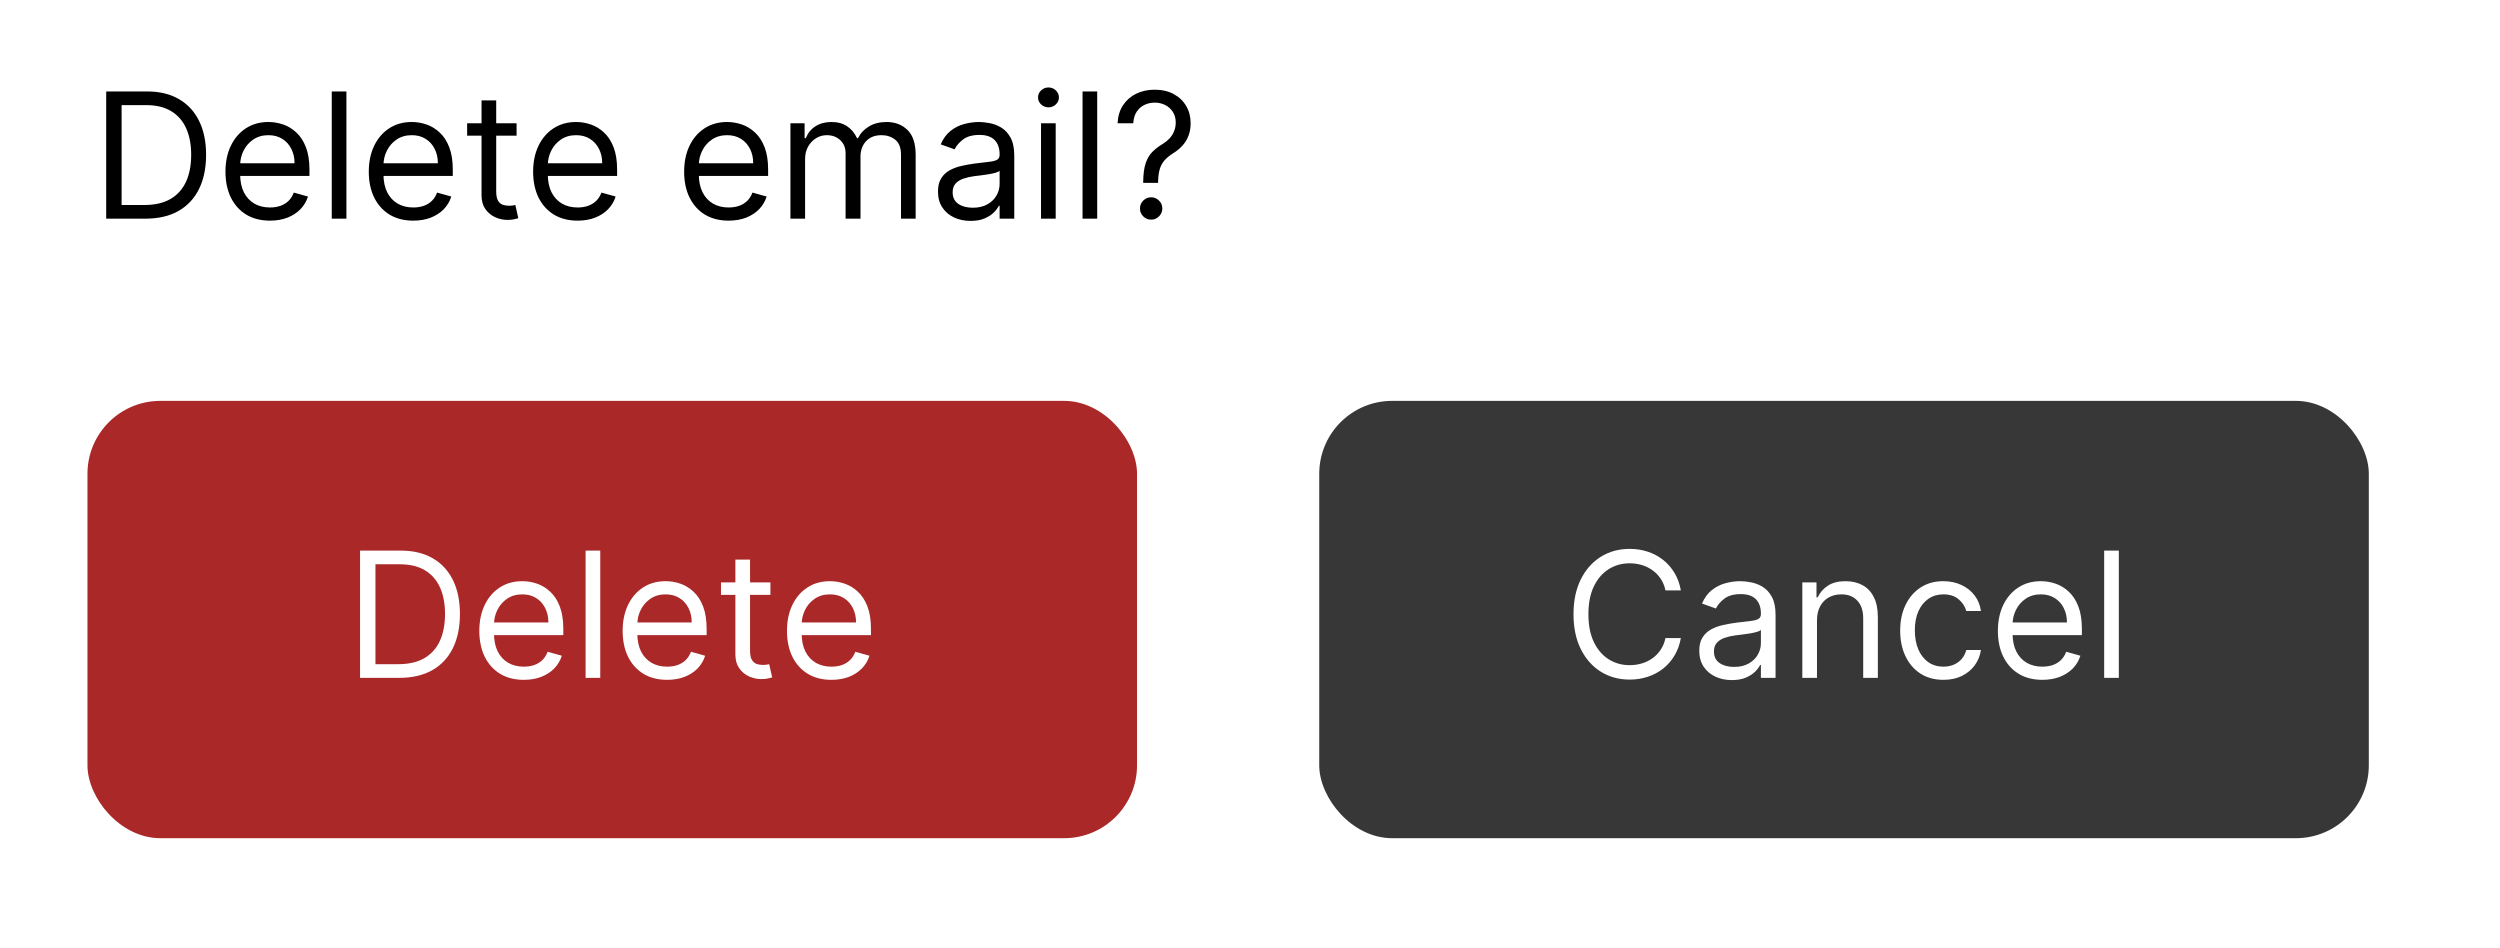 <svg width="343" height="130" viewBox="0 0 343 130" fill="none" xmlns="http://www.w3.org/2000/svg">
<rect width="343" height="130" fill="white"/>
<path d="M19.957 30H14.571V12.546H20.196C21.889 12.546 23.338 12.895 24.542 13.594C25.747 14.287 26.67 15.284 27.312 16.585C27.954 17.881 28.275 19.432 28.275 21.239C28.275 23.057 27.951 24.622 27.304 25.935C26.656 27.241 25.713 28.247 24.474 28.952C23.235 29.651 21.73 30 19.957 30ZM16.684 28.125H19.821C21.264 28.125 22.46 27.847 23.409 27.29C24.358 26.733 25.065 25.94 25.531 24.912C25.997 23.884 26.23 22.659 26.23 21.239C26.23 19.829 26 18.616 25.539 17.599C25.079 16.577 24.392 15.793 23.477 15.247C22.562 14.696 21.423 14.421 20.059 14.421H16.684V28.125ZM37.037 30.273C35.775 30.273 34.687 29.994 33.772 29.438C32.863 28.875 32.162 28.091 31.667 27.085C31.179 26.074 30.934 24.898 30.934 23.557C30.934 22.216 31.179 21.034 31.667 20.011C32.162 18.983 32.849 18.182 33.73 17.608C34.616 17.028 35.65 16.739 36.832 16.739C37.514 16.739 38.187 16.852 38.852 17.079C39.517 17.307 40.122 17.676 40.667 18.188C41.213 18.693 41.647 19.364 41.971 20.199C42.295 21.034 42.457 22.062 42.457 23.284V24.136H32.366V22.398H40.412C40.412 21.659 40.264 21 39.968 20.421C39.679 19.841 39.264 19.384 38.724 19.048C38.19 18.713 37.559 18.546 36.832 18.546C36.031 18.546 35.338 18.744 34.752 19.142C34.173 19.534 33.727 20.046 33.414 20.676C33.102 21.307 32.946 21.983 32.946 22.704V23.864C32.946 24.852 33.116 25.69 33.457 26.378C33.804 27.06 34.284 27.579 34.897 27.938C35.511 28.29 36.224 28.466 37.037 28.466C37.565 28.466 38.042 28.392 38.468 28.244C38.9 28.091 39.272 27.864 39.585 27.562C39.897 27.256 40.139 26.875 40.309 26.421L42.252 26.966C42.048 27.625 41.704 28.204 41.221 28.704C40.738 29.199 40.142 29.585 39.431 29.864C38.721 30.136 37.923 30.273 37.037 30.273ZM47.528 12.546V30H45.517V12.546H47.528ZM56.701 30.273C55.439 30.273 54.351 29.994 53.436 29.438C52.527 28.875 51.826 28.091 51.331 27.085C50.843 26.074 50.598 24.898 50.598 23.557C50.598 22.216 50.843 21.034 51.331 20.011C51.826 18.983 52.513 18.182 53.394 17.608C54.28 17.028 55.314 16.739 56.496 16.739C57.178 16.739 57.851 16.852 58.516 17.079C59.181 17.307 59.786 17.676 60.331 18.188C60.877 18.693 61.311 19.364 61.635 20.199C61.959 21.034 62.121 22.062 62.121 23.284V24.136H52.03V22.398H60.076C60.076 21.659 59.928 21 59.633 20.421C59.343 19.841 58.928 19.384 58.388 19.048C57.854 18.713 57.223 18.546 56.496 18.546C55.695 18.546 55.002 18.744 54.416 19.142C53.837 19.534 53.391 20.046 53.078 20.676C52.766 21.307 52.61 21.983 52.61 22.704V23.864C52.61 24.852 52.78 25.69 53.121 26.378C53.468 27.06 53.948 27.579 54.561 27.938C55.175 28.29 55.888 28.466 56.701 28.466C57.229 28.466 57.706 28.392 58.133 28.244C58.564 28.091 58.936 27.864 59.249 27.562C59.561 27.256 59.803 26.875 59.973 26.421L61.916 26.966C61.712 27.625 61.368 28.204 60.885 28.704C60.402 29.199 59.806 29.585 59.096 29.864C58.385 30.136 57.587 30.273 56.701 30.273ZM70.874 16.909V18.614H64.09V16.909H70.874ZM66.067 13.773H68.079V26.25C68.079 26.818 68.161 27.244 68.326 27.528C68.496 27.807 68.712 27.994 68.973 28.091C69.24 28.182 69.522 28.227 69.817 28.227C70.039 28.227 70.221 28.216 70.363 28.193C70.505 28.165 70.618 28.142 70.704 28.125L71.113 29.932C70.976 29.983 70.786 30.034 70.541 30.085C70.297 30.142 69.988 30.171 69.613 30.171C69.044 30.171 68.488 30.048 67.942 29.804C67.402 29.56 66.954 29.188 66.596 28.688C66.243 28.188 66.067 27.557 66.067 26.796V13.773ZM79.248 30.273C77.986 30.273 76.898 29.994 75.983 29.438C75.074 28.875 74.373 28.091 73.878 27.085C73.39 26.074 73.145 24.898 73.145 23.557C73.145 22.216 73.39 21.034 73.878 20.011C74.373 18.983 75.06 18.182 75.941 17.608C76.827 17.028 77.861 16.739 79.043 16.739C79.725 16.739 80.398 16.852 81.063 17.079C81.728 17.307 82.333 17.676 82.878 18.188C83.424 18.693 83.858 19.364 84.182 20.199C84.506 21.034 84.668 22.062 84.668 23.284V24.136H74.577V22.398H82.623C82.623 21.659 82.475 21 82.179 20.421C81.89 19.841 81.475 19.384 80.935 19.048C80.401 18.713 79.77 18.546 79.043 18.546C78.242 18.546 77.549 18.744 76.963 19.142C76.384 19.534 75.938 20.046 75.625 20.676C75.313 21.307 75.157 21.983 75.157 22.704V23.864C75.157 24.852 75.327 25.69 75.668 26.378C76.015 27.06 76.495 27.579 77.108 27.938C77.722 28.29 78.435 28.466 79.248 28.466C79.776 28.466 80.253 28.392 80.679 28.244C81.111 28.091 81.483 27.864 81.796 27.562C82.108 27.256 82.35 26.875 82.52 26.421L84.463 26.966C84.259 27.625 83.915 28.204 83.432 28.704C82.949 29.199 82.353 29.585 81.642 29.864C80.932 30.136 80.134 30.273 79.248 30.273ZM99.966 30.273C98.705 30.273 97.617 29.994 96.702 29.438C95.793 28.875 95.091 28.091 94.597 27.085C94.108 26.074 93.864 24.898 93.864 23.557C93.864 22.216 94.108 21.034 94.597 20.011C95.091 18.983 95.779 18.182 96.659 17.608C97.546 17.028 98.58 16.739 99.762 16.739C100.444 16.739 101.117 16.852 101.782 17.079C102.446 17.307 103.051 17.676 103.597 18.188C104.142 18.693 104.577 19.364 104.901 20.199C105.225 21.034 105.387 22.062 105.387 23.284V24.136H95.296V22.398H103.341C103.341 21.659 103.194 21 102.898 20.421C102.608 19.841 102.194 19.384 101.654 19.048C101.12 18.713 100.489 18.546 99.762 18.546C98.961 18.546 98.267 18.744 97.682 19.142C97.103 19.534 96.657 20.046 96.344 20.676C96.032 21.307 95.875 21.983 95.875 22.704V23.864C95.875 24.852 96.046 25.69 96.387 26.378C96.733 27.06 97.213 27.579 97.827 27.938C98.441 28.29 99.154 28.466 99.966 28.466C100.495 28.466 100.972 28.392 101.398 28.244C101.83 28.091 102.202 27.864 102.515 27.562C102.827 27.256 103.069 26.875 103.239 26.421L105.182 26.966C104.978 27.625 104.634 28.204 104.151 28.704C103.668 29.199 103.071 29.585 102.361 29.864C101.651 30.136 100.853 30.273 99.966 30.273ZM108.446 30V16.909H110.39V18.954H110.56C110.833 18.256 111.273 17.713 111.881 17.327C112.489 16.935 113.219 16.739 114.071 16.739C114.935 16.739 115.654 16.935 116.228 17.327C116.807 17.713 117.259 18.256 117.583 18.954H117.719C118.054 18.278 118.557 17.741 119.228 17.344C119.898 16.94 120.702 16.739 121.64 16.739C122.81 16.739 123.767 17.105 124.512 17.838C125.256 18.565 125.628 19.699 125.628 21.239V30H123.617V21.239C123.617 20.273 123.353 19.582 122.824 19.168C122.296 18.753 121.674 18.546 120.958 18.546C120.037 18.546 119.324 18.824 118.819 19.381C118.313 19.932 118.06 20.631 118.06 21.477V30H116.015V21.034C116.015 20.29 115.773 19.69 115.29 19.236C114.807 18.776 114.185 18.546 113.424 18.546C112.901 18.546 112.412 18.685 111.958 18.963C111.509 19.241 111.145 19.628 110.867 20.122C110.594 20.611 110.458 21.176 110.458 21.818V30H108.446ZM133.158 30.307C132.328 30.307 131.576 30.151 130.9 29.838C130.223 29.52 129.686 29.062 129.289 28.466C128.891 27.864 128.692 27.136 128.692 26.284C128.692 25.534 128.84 24.926 129.135 24.46C129.431 23.989 129.826 23.619 130.32 23.352C130.814 23.085 131.36 22.886 131.956 22.756C132.559 22.619 133.164 22.511 133.772 22.432C134.567 22.329 135.212 22.253 135.706 22.202C136.206 22.145 136.57 22.051 136.797 21.921C137.03 21.79 137.147 21.562 137.147 21.239V21.171C137.147 20.329 136.917 19.676 136.456 19.21C136.002 18.744 135.311 18.511 134.385 18.511C133.425 18.511 132.672 18.722 132.127 19.142C131.581 19.562 131.198 20.011 130.976 20.489L129.067 19.807C129.408 19.011 129.863 18.392 130.431 17.949C131.005 17.5 131.63 17.188 132.306 17.011C132.988 16.829 133.658 16.739 134.317 16.739C134.738 16.739 135.221 16.79 135.766 16.892C136.317 16.989 136.848 17.19 137.36 17.497C137.877 17.804 138.306 18.267 138.647 18.886C138.988 19.506 139.158 20.335 139.158 21.375V30H137.147V28.227H137.044C136.908 28.511 136.681 28.815 136.363 29.139C136.044 29.463 135.621 29.739 135.093 29.966C134.564 30.193 133.919 30.307 133.158 30.307ZM133.465 28.5C134.26 28.5 134.931 28.344 135.476 28.031C136.027 27.719 136.442 27.315 136.721 26.821C137.005 26.327 137.147 25.807 137.147 25.261V23.421C137.061 23.523 136.874 23.616 136.584 23.702C136.3 23.781 135.971 23.852 135.596 23.915C135.226 23.972 134.865 24.023 134.513 24.068C134.167 24.108 133.885 24.142 133.669 24.171C133.147 24.239 132.658 24.349 132.203 24.503C131.755 24.651 131.391 24.875 131.113 25.176C130.84 25.472 130.703 25.875 130.703 26.386C130.703 27.085 130.962 27.614 131.479 27.972C132.002 28.324 132.664 28.5 133.465 28.5ZM142.829 30V16.909H144.841V30H142.829ZM143.852 14.727C143.46 14.727 143.122 14.594 142.838 14.327C142.559 14.06 142.42 13.739 142.42 13.364C142.42 12.989 142.559 12.668 142.838 12.401C143.122 12.133 143.46 12 143.852 12C144.244 12 144.579 12.133 144.858 12.401C145.142 12.668 145.284 12.989 145.284 13.364C145.284 13.739 145.142 14.06 144.858 14.327C144.579 14.594 144.244 14.727 143.852 14.727ZM150.536 12.546V30H148.525V12.546H150.536ZM156.845 25.091V24.989C156.856 23.903 156.97 23.04 157.186 22.398C157.402 21.756 157.708 21.236 158.106 20.838C158.504 20.44 158.981 20.074 159.538 19.739C159.873 19.534 160.174 19.293 160.441 19.014C160.708 18.73 160.919 18.403 161.072 18.034C161.231 17.665 161.311 17.256 161.311 16.807C161.311 16.25 161.18 15.767 160.919 15.358C160.657 14.949 160.308 14.633 159.87 14.412C159.433 14.19 158.947 14.079 158.413 14.079C157.947 14.079 157.498 14.176 157.066 14.369C156.635 14.562 156.274 14.867 155.984 15.281C155.694 15.696 155.527 16.239 155.481 16.909H153.333C153.379 15.943 153.629 15.117 154.083 14.429C154.544 13.742 155.149 13.216 155.899 12.852C156.654 12.489 157.493 12.307 158.413 12.307C159.413 12.307 160.282 12.506 161.021 12.903C161.765 13.301 162.339 13.847 162.743 14.54C163.152 15.233 163.356 16.023 163.356 16.909C163.356 17.534 163.26 18.099 163.066 18.605C162.879 19.111 162.606 19.562 162.248 19.96C161.896 20.358 161.47 20.71 160.97 21.017C160.47 21.329 160.069 21.659 159.768 22.006C159.467 22.347 159.248 22.753 159.112 23.224C158.975 23.696 158.902 24.284 158.89 24.989V25.091H156.845ZM157.936 30.136C157.515 30.136 157.154 29.986 156.853 29.685C156.552 29.384 156.402 29.023 156.402 28.602C156.402 28.182 156.552 27.821 156.853 27.52C157.154 27.219 157.515 27.068 157.936 27.068C158.356 27.068 158.717 27.219 159.018 27.52C159.319 27.821 159.47 28.182 159.47 28.602C159.47 28.881 159.399 29.136 159.257 29.369C159.12 29.602 158.936 29.79 158.703 29.932C158.475 30.068 158.22 30.136 157.936 30.136Z" fill="black"/>
<rect x="12" y="55" width="144" height="60" rx="10" fill="#AA2828"/>
<rect x="181" y="55" width="144" height="60" rx="10" fill="#373737"/>
<path d="M54.785 93H49.399V75.546H55.024C56.717 75.546 58.166 75.895 59.37 76.594C60.575 77.287 61.498 78.284 62.14 79.585C62.782 80.881 63.103 82.432 63.103 84.239C63.103 86.057 62.779 87.622 62.132 88.935C61.484 90.242 60.541 91.247 59.302 91.952C58.064 92.651 56.558 93 54.785 93ZM51.512 91.125H54.649C56.092 91.125 57.288 90.847 58.237 90.29C59.186 89.733 59.893 88.94 60.359 87.912C60.825 86.883 61.058 85.659 61.058 84.239C61.058 82.829 60.828 81.617 60.367 80.599C59.907 79.577 59.22 78.793 58.305 78.247C57.39 77.696 56.251 77.421 54.887 77.421H51.512V91.125ZM71.865 93.273C70.603 93.273 69.515 92.994 68.6 92.438C67.691 91.875 66.99 91.091 66.495 90.085C66.007 89.074 65.762 87.898 65.762 86.557C65.762 85.216 66.007 84.034 66.495 83.011C66.99 81.983 67.677 81.182 68.558 80.608C69.444 80.028 70.478 79.739 71.66 79.739C72.342 79.739 73.015 79.852 73.68 80.079C74.345 80.307 74.95 80.676 75.495 81.188C76.041 81.693 76.475 82.364 76.799 83.199C77.123 84.034 77.285 85.062 77.285 86.284V87.136H67.194V85.398H75.24C75.24 84.659 75.092 84 74.796 83.421C74.507 82.841 74.092 82.383 73.552 82.048C73.018 81.713 72.387 81.546 71.66 81.546C70.859 81.546 70.166 81.744 69.581 82.142C69.001 82.534 68.555 83.046 68.243 83.676C67.93 84.307 67.774 84.983 67.774 85.704V86.864C67.774 87.852 67.944 88.69 68.285 89.378C68.632 90.06 69.112 90.579 69.725 90.938C70.339 91.29 71.052 91.466 71.865 91.466C72.393 91.466 72.87 91.392 73.296 91.244C73.728 91.091 74.1 90.864 74.413 90.562C74.725 90.256 74.967 89.875 75.137 89.421L77.081 89.966C76.876 90.625 76.532 91.204 76.049 91.704C75.566 92.199 74.97 92.585 74.26 92.864C73.549 93.136 72.751 93.273 71.865 93.273ZM82.356 75.546V93H80.345V75.546H82.356ZM91.529 93.273C90.267 93.273 89.179 92.994 88.265 92.438C87.356 91.875 86.654 91.091 86.159 90.085C85.671 89.074 85.427 87.898 85.427 86.557C85.427 85.216 85.671 84.034 86.159 83.011C86.654 81.983 87.341 81.182 88.222 80.608C89.108 80.028 90.142 79.739 91.324 79.739C92.006 79.739 92.679 79.852 93.344 80.079C94.009 80.307 94.614 80.676 95.159 81.188C95.705 81.693 96.14 82.364 96.463 83.199C96.787 84.034 96.949 85.062 96.949 86.284V87.136H86.858V85.398H94.904C94.904 84.659 94.756 84 94.461 83.421C94.171 82.841 93.756 82.383 93.216 82.048C92.682 81.713 92.052 81.546 91.324 81.546C90.523 81.546 89.83 81.744 89.245 82.142C88.665 82.534 88.219 83.046 87.907 83.676C87.594 84.307 87.438 84.983 87.438 85.704V86.864C87.438 87.852 87.608 88.69 87.949 89.378C88.296 90.06 88.776 90.579 89.39 90.938C90.003 91.29 90.716 91.466 91.529 91.466C92.057 91.466 92.534 91.392 92.961 91.244C93.392 91.091 93.765 90.864 94.077 90.562C94.39 90.256 94.631 89.875 94.802 89.421L96.745 89.966C96.54 90.625 96.196 91.204 95.713 91.704C95.231 92.199 94.634 92.585 93.924 92.864C93.213 93.136 92.415 93.273 91.529 93.273ZM105.702 79.909V81.614H98.918V79.909H105.702ZM100.895 76.773H102.907V89.25C102.907 89.818 102.989 90.244 103.154 90.528C103.324 90.807 103.54 90.994 103.801 91.091C104.069 91.182 104.35 91.227 104.645 91.227C104.867 91.227 105.049 91.216 105.191 91.193C105.333 91.165 105.446 91.142 105.532 91.125L105.941 92.932C105.804 92.983 105.614 93.034 105.37 93.085C105.125 93.142 104.816 93.171 104.441 93.171C103.873 93.171 103.316 93.048 102.77 92.804C102.23 92.56 101.782 92.188 101.424 91.688C101.071 91.188 100.895 90.557 100.895 89.796V76.773ZM114.076 93.273C112.814 93.273 111.726 92.994 110.811 92.438C109.902 91.875 109.201 91.091 108.706 90.085C108.218 89.074 107.973 87.898 107.973 86.557C107.973 85.216 108.218 84.034 108.706 83.011C109.201 81.983 109.888 81.182 110.769 80.608C111.655 80.028 112.689 79.739 113.871 79.739C114.553 79.739 115.226 79.852 115.891 80.079C116.556 80.307 117.161 80.676 117.706 81.188C118.252 81.693 118.686 82.364 119.01 83.199C119.334 84.034 119.496 85.062 119.496 86.284V87.136H109.405V85.398H117.451C117.451 84.659 117.303 84 117.007 83.421C116.718 82.841 116.303 82.383 115.763 82.048C115.229 81.713 114.598 81.546 113.871 81.546C113.07 81.546 112.377 81.744 111.792 82.142C111.212 82.534 110.766 83.046 110.453 83.676C110.141 84.307 109.985 84.983 109.985 85.704V86.864C109.985 87.852 110.155 88.69 110.496 89.378C110.843 90.06 111.323 90.579 111.936 90.938C112.55 91.29 113.263 91.466 114.076 91.466C114.604 91.466 115.081 91.392 115.507 91.244C115.939 91.091 116.311 90.864 116.624 90.562C116.936 90.256 117.178 89.875 117.348 89.421L119.292 89.966C119.087 90.625 118.743 91.204 118.26 91.704C117.777 92.199 117.181 92.585 116.471 92.864C115.76 93.136 114.962 93.273 114.076 93.273Z" fill="white"/>
<path d="M230.612 81H228.499C228.374 80.392 228.155 79.858 227.842 79.398C227.536 78.938 227.161 78.551 226.717 78.239C226.28 77.921 225.794 77.682 225.26 77.523C224.726 77.364 224.169 77.284 223.589 77.284C222.533 77.284 221.575 77.551 220.717 78.085C219.865 78.619 219.186 79.406 218.68 80.446C218.18 81.486 217.93 82.761 217.93 84.273C217.93 85.784 218.18 87.06 218.68 88.099C219.186 89.139 219.865 89.926 220.717 90.46C221.575 90.994 222.533 91.261 223.589 91.261C224.169 91.261 224.726 91.182 225.26 91.023C225.794 90.864 226.28 90.628 226.717 90.315C227.161 89.997 227.536 89.608 227.842 89.148C228.155 88.682 228.374 88.148 228.499 87.546H230.612C230.453 88.438 230.163 89.236 229.743 89.94C229.322 90.645 228.8 91.244 228.175 91.739C227.55 92.227 226.848 92.599 226.07 92.855C225.297 93.111 224.47 93.239 223.589 93.239C222.101 93.239 220.777 92.875 219.618 92.148C218.459 91.421 217.547 90.386 216.882 89.046C216.217 87.704 215.885 86.114 215.885 84.273C215.885 82.432 216.217 80.841 216.882 79.5C217.547 78.159 218.459 77.125 219.618 76.398C220.777 75.671 222.101 75.307 223.589 75.307C224.47 75.307 225.297 75.435 226.07 75.69C226.848 75.946 227.55 76.321 228.175 76.815C228.8 77.304 229.322 77.901 229.743 78.605C230.163 79.304 230.453 80.102 230.612 81ZM237.607 93.307C236.778 93.307 236.025 93.151 235.349 92.838C234.673 92.52 234.136 92.062 233.738 91.466C233.34 90.864 233.141 90.136 233.141 89.284C233.141 88.534 233.289 87.926 233.585 87.46C233.88 86.989 234.275 86.619 234.769 86.352C235.263 86.085 235.809 85.886 236.406 85.756C237.008 85.619 237.613 85.511 238.221 85.432C239.016 85.329 239.661 85.253 240.156 85.202C240.656 85.145 241.019 85.051 241.246 84.921C241.479 84.79 241.596 84.562 241.596 84.239V84.171C241.596 83.329 241.366 82.676 240.906 82.21C240.451 81.744 239.761 81.511 238.835 81.511C237.874 81.511 237.121 81.722 236.576 82.142C236.031 82.562 235.647 83.011 235.425 83.489L233.516 82.807C233.857 82.011 234.312 81.392 234.88 80.949C235.454 80.5 236.079 80.188 236.755 80.011C237.437 79.829 238.107 79.739 238.766 79.739C239.187 79.739 239.67 79.79 240.215 79.892C240.766 79.989 241.298 80.19 241.809 80.497C242.326 80.804 242.755 81.267 243.096 81.886C243.437 82.506 243.607 83.335 243.607 84.375V93H241.596V91.227H241.494C241.357 91.511 241.13 91.815 240.812 92.139C240.494 92.463 240.07 92.739 239.542 92.966C239.013 93.193 238.369 93.307 237.607 93.307ZM237.914 91.5C238.71 91.5 239.38 91.344 239.925 91.031C240.477 90.719 240.891 90.315 241.17 89.821C241.454 89.327 241.596 88.807 241.596 88.261V86.421C241.511 86.523 241.323 86.617 241.033 86.702C240.749 86.781 240.42 86.852 240.045 86.915C239.675 86.972 239.315 87.023 238.962 87.068C238.616 87.108 238.335 87.142 238.119 87.171C237.596 87.239 237.107 87.349 236.653 87.503C236.204 87.651 235.84 87.875 235.562 88.176C235.289 88.472 235.153 88.875 235.153 89.386C235.153 90.085 235.411 90.614 235.928 90.972C236.451 91.324 237.113 91.5 237.914 91.5ZM249.29 85.125V93H247.278V79.909H249.222V81.954H249.392C249.699 81.29 250.165 80.756 250.79 80.352C251.415 79.943 252.222 79.739 253.21 79.739C254.097 79.739 254.872 79.921 255.537 80.284C256.202 80.642 256.719 81.188 257.088 81.921C257.457 82.648 257.642 83.568 257.642 84.682V93H255.631V84.818C255.631 83.79 255.364 82.989 254.83 82.415C254.295 81.835 253.563 81.546 252.631 81.546C251.989 81.546 251.415 81.685 250.909 81.963C250.409 82.242 250.014 82.648 249.724 83.182C249.435 83.716 249.29 84.364 249.29 85.125ZM266.636 93.273C265.408 93.273 264.352 92.983 263.465 92.403C262.579 91.824 261.897 91.026 261.42 90.008C260.942 88.992 260.704 87.829 260.704 86.523C260.704 85.193 260.948 84.02 261.437 83.003C261.931 81.98 262.619 81.182 263.499 80.608C264.386 80.028 265.42 79.739 266.602 79.739C267.522 79.739 268.352 79.909 269.09 80.25C269.829 80.591 270.434 81.068 270.906 81.682C271.377 82.296 271.67 83.011 271.783 83.829H269.772C269.619 83.233 269.278 82.704 268.749 82.244C268.227 81.778 267.522 81.546 266.636 81.546C265.852 81.546 265.164 81.75 264.573 82.159C263.988 82.562 263.531 83.133 263.201 83.872C262.877 84.605 262.715 85.466 262.715 86.454C262.715 87.466 262.874 88.347 263.192 89.097C263.516 89.847 263.971 90.429 264.556 90.844C265.147 91.258 265.84 91.466 266.636 91.466C267.158 91.466 267.633 91.375 268.059 91.193C268.485 91.011 268.846 90.75 269.141 90.409C269.437 90.068 269.647 89.659 269.772 89.182H271.783C271.67 89.954 271.388 90.651 270.94 91.27C270.496 91.883 269.908 92.372 269.175 92.736C268.448 93.094 267.602 93.273 266.636 93.273ZM280.212 93.273C278.951 93.273 277.863 92.994 276.948 92.438C276.039 91.875 275.337 91.091 274.843 90.085C274.354 89.074 274.11 87.898 274.11 86.557C274.11 85.216 274.354 84.034 274.843 83.011C275.337 81.983 276.025 81.182 276.906 80.608C277.792 80.028 278.826 79.739 280.008 79.739C280.69 79.739 281.363 79.852 282.028 80.079C282.692 80.307 283.298 80.676 283.843 81.188C284.388 81.693 284.823 82.364 285.147 83.199C285.471 84.034 285.633 85.062 285.633 86.284V87.136H275.542V85.398H283.587C283.587 84.659 283.44 84 283.144 83.421C282.854 82.841 282.44 82.383 281.9 82.048C281.366 81.713 280.735 81.546 280.008 81.546C279.207 81.546 278.513 81.744 277.928 82.142C277.349 82.534 276.903 83.046 276.59 83.676C276.278 84.307 276.121 84.983 276.121 85.704V86.864C276.121 87.852 276.292 88.69 276.633 89.378C276.979 90.06 277.46 90.579 278.073 90.938C278.687 91.29 279.4 91.466 280.212 91.466C280.741 91.466 281.218 91.392 281.644 91.244C282.076 91.091 282.448 90.864 282.761 90.562C283.073 90.256 283.315 89.875 283.485 89.421L285.428 89.966C285.224 90.625 284.88 91.204 284.397 91.704C283.914 92.199 283.317 92.585 282.607 92.864C281.897 93.136 281.099 93.273 280.212 93.273ZM290.704 75.546V93H288.692V75.546H290.704Z" fill="white"/>
</svg>
